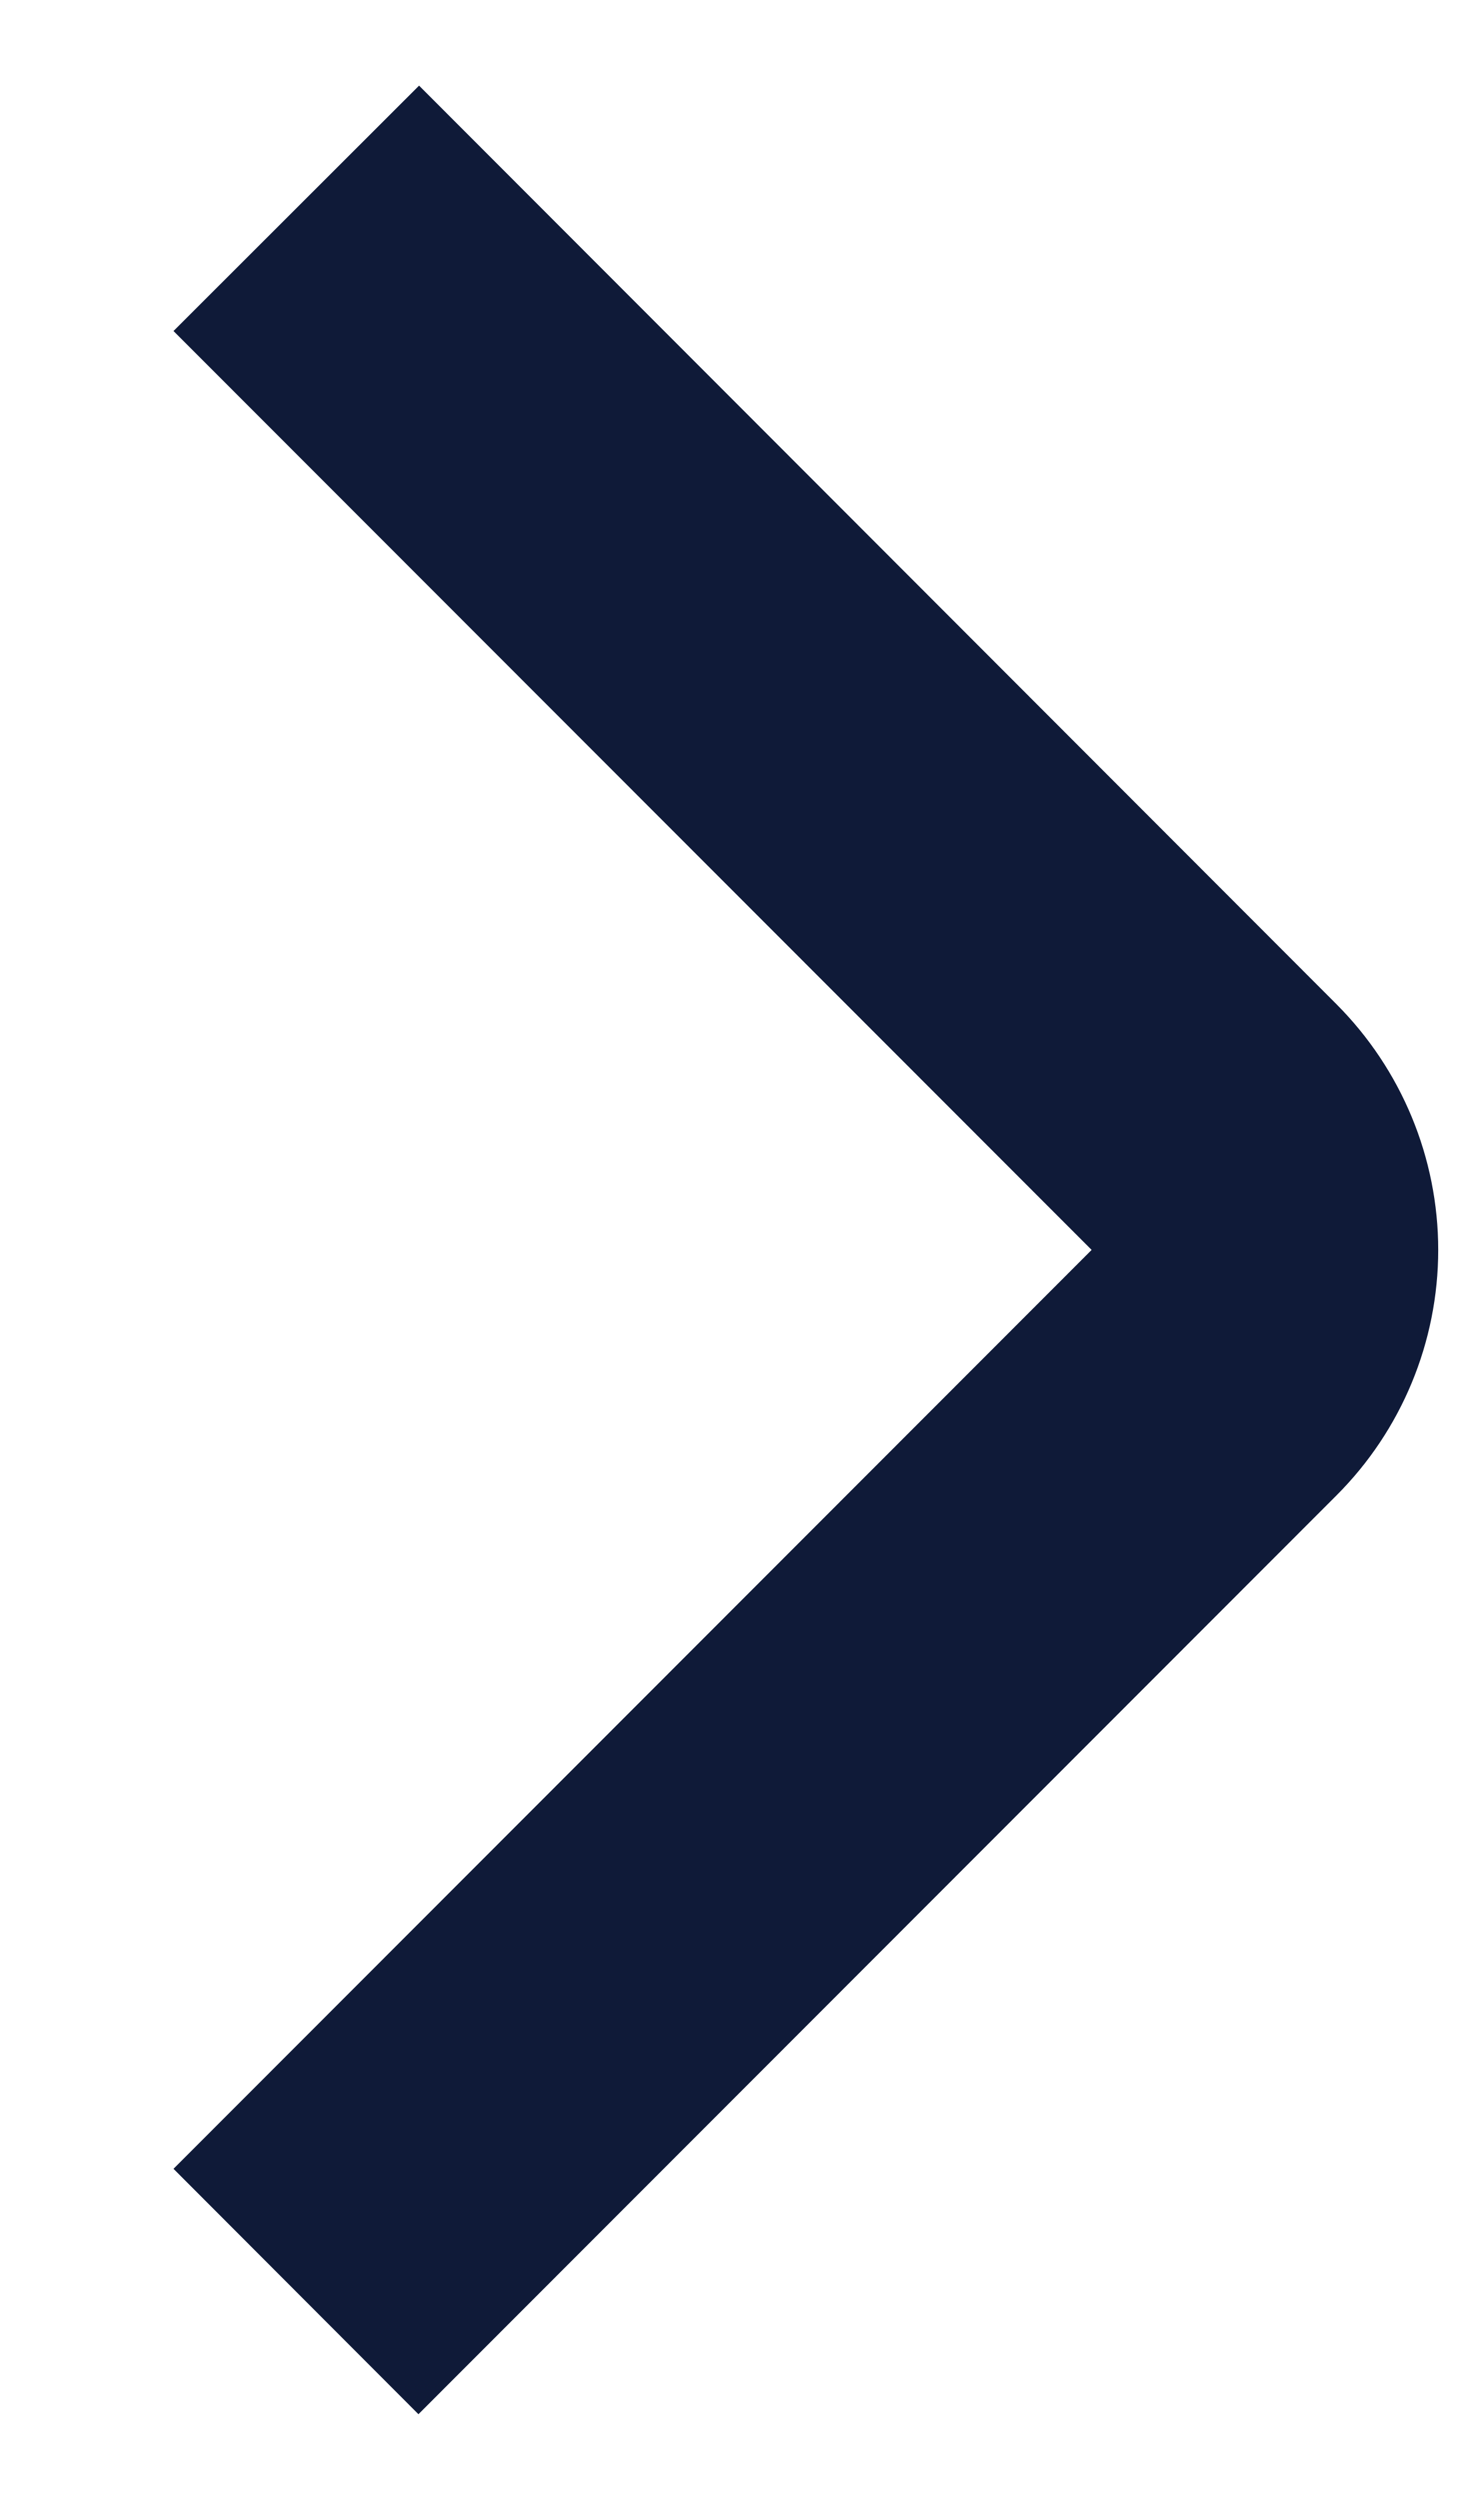 <svg width="7" height="12" viewBox="0 0 7 12" fill="none" xmlns="http://www.w3.org/2000/svg">
<path d="M2.009 11.589L0.833 10.411L5.241 6L0.833 1.589L2.012 0.411L6.417 4.821C6.729 5.134 6.905 5.558 6.905 6C6.905 6.442 6.729 6.866 6.417 7.178L2.009 11.589Z" fill="#0F1A38"/>
</svg>
